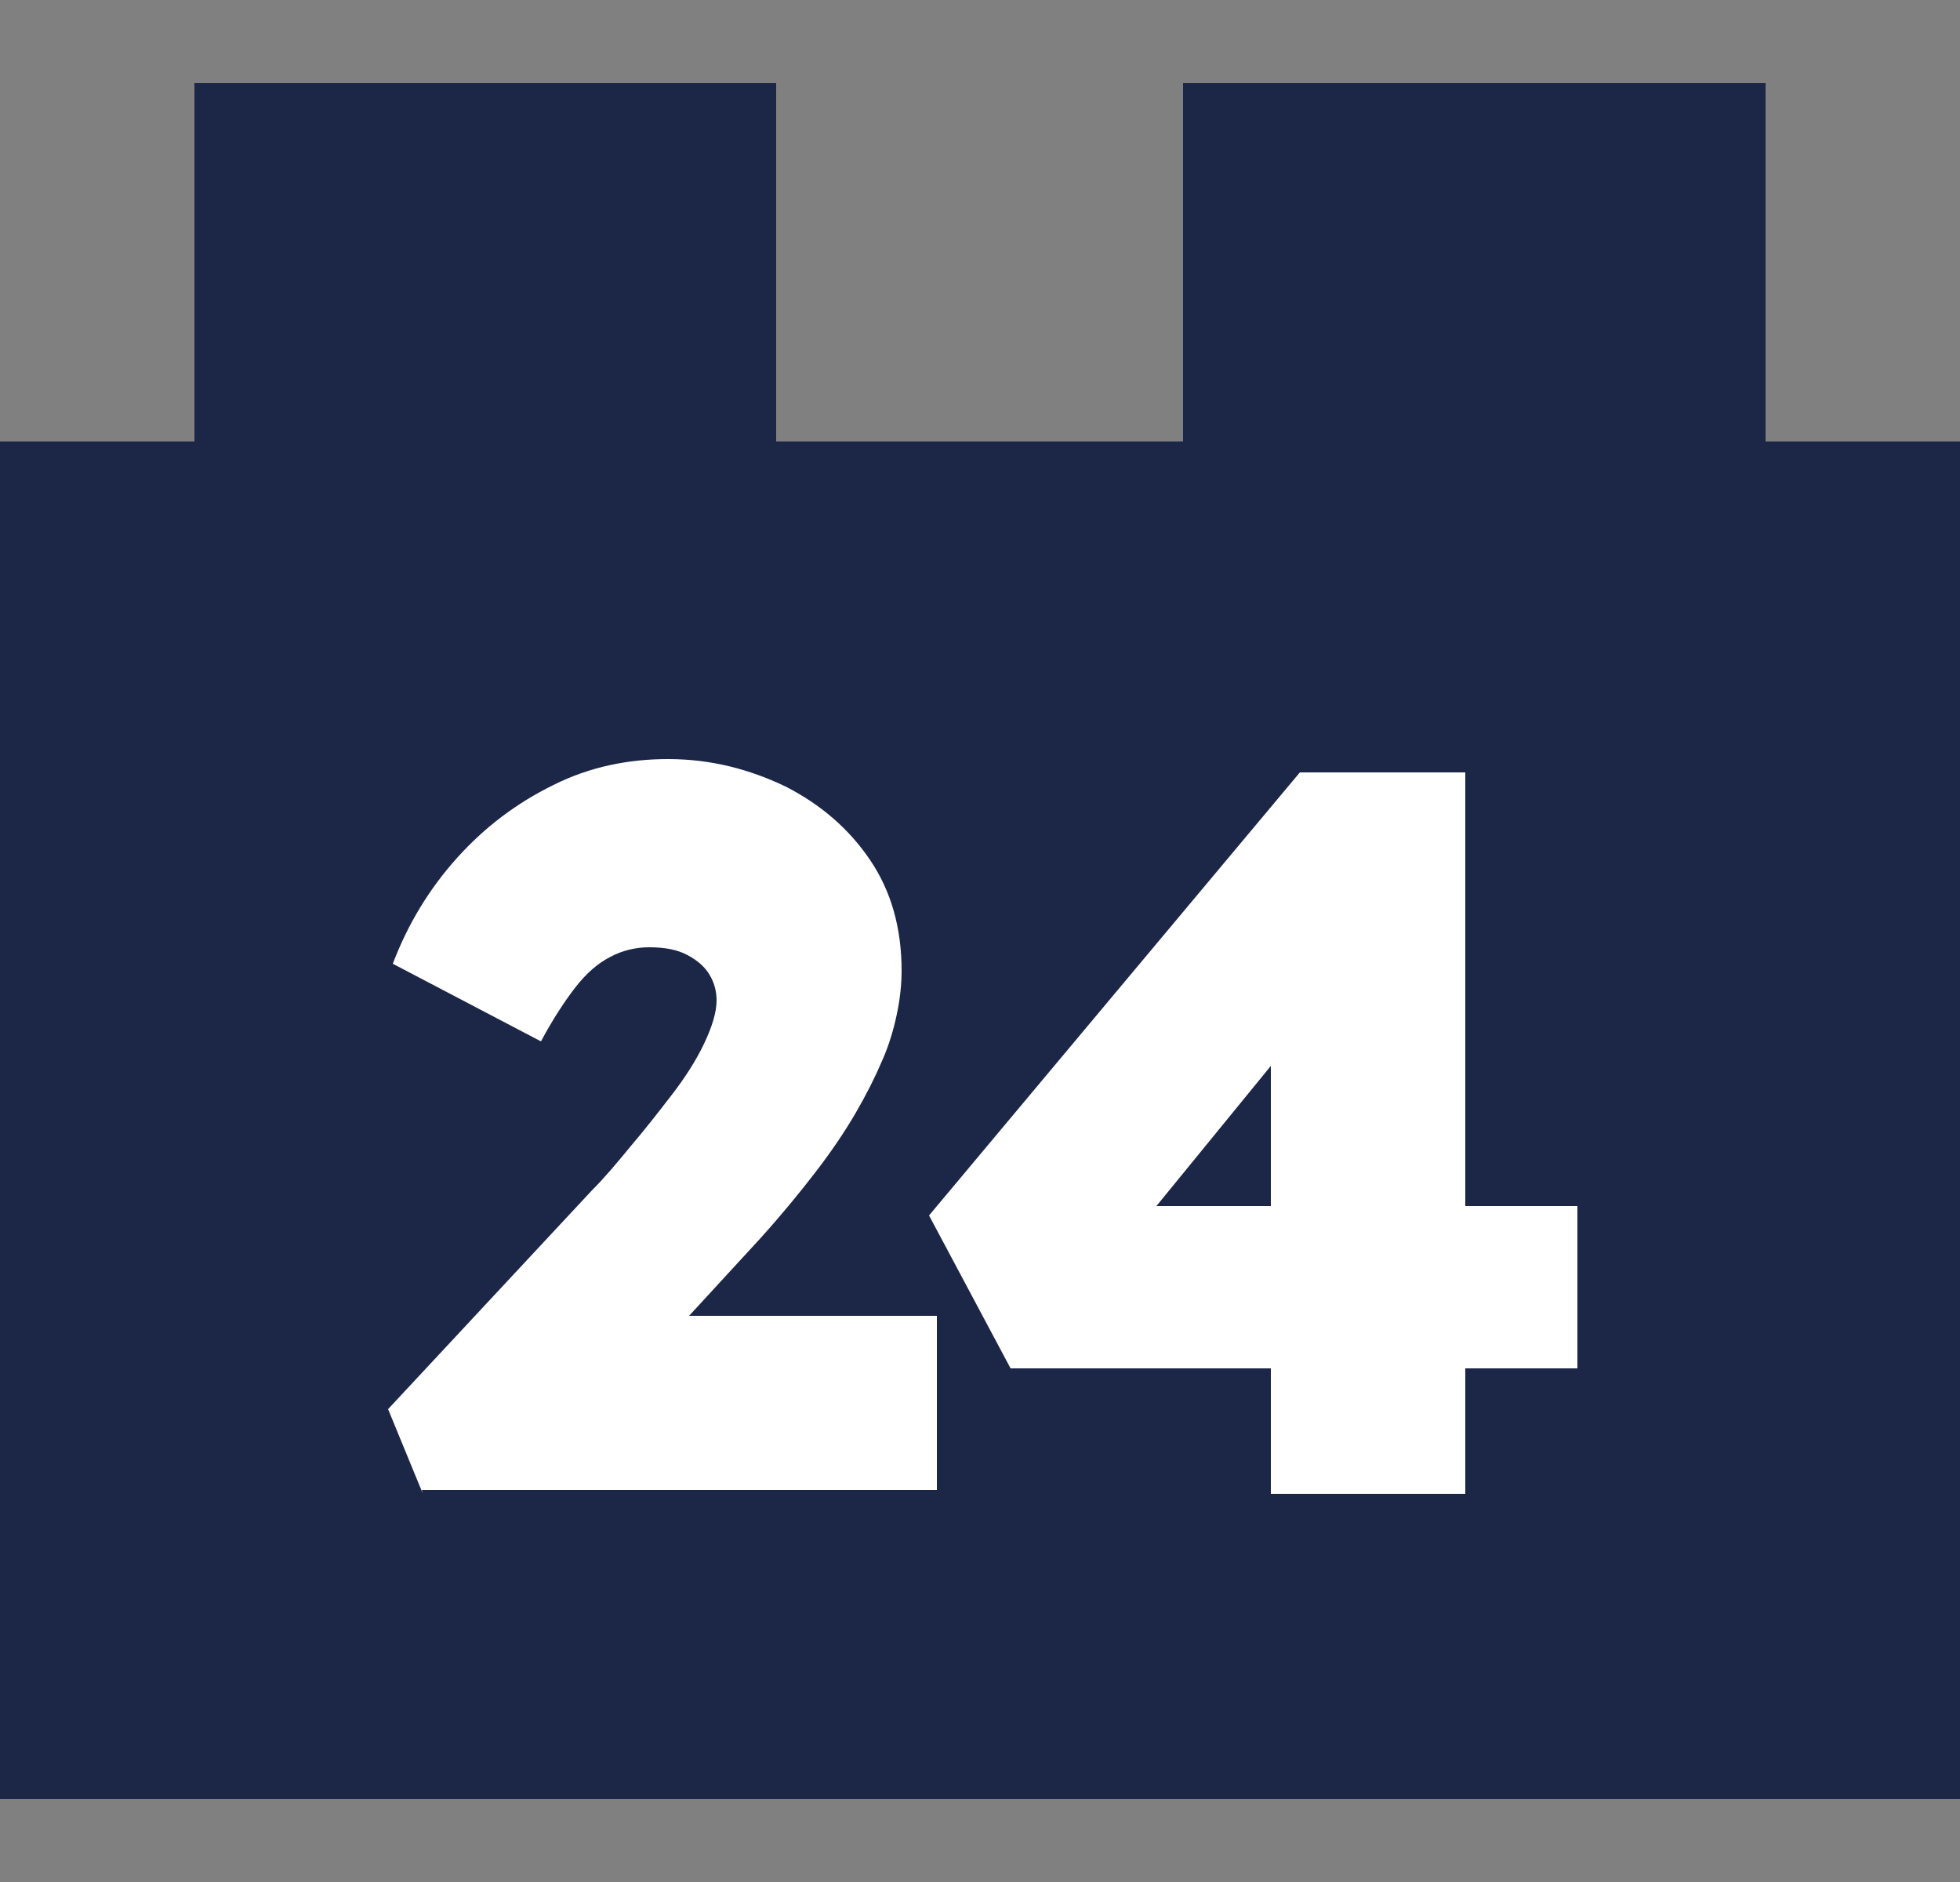 <svg viewBox="0 0 25 24" version="1.1" xmlns="http://www.w3.org/2000/svg" id="Layer_1">
  
  <rect x="0" y="0" width="25" height="24" fill="#808080" stroke="none"/>
  
  <defs>
    <style>
      .st0 {
        fill: #1c2748;
      }

      .st1 {
        fill: #fff;
      }
    </style>
  </defs>
  <path d="M22.52,5.63V1.06h-7.43v4.57h-5.19V1.06H2.48v4.57H0v17.31h25V5.63h-2.48Z" class="st0"></path>
  <g>
    <path d="M5.39,19.04l-.44-1.07,2.6-2.79c.16-.16.32-.35.5-.57.18-.21.35-.43.52-.65.17-.22.31-.44.41-.65.1-.21.16-.4.16-.55,0-.12-.03-.23-.09-.33-.06-.1-.15-.18-.28-.25s-.29-.1-.49-.1c-.17,0-.34.04-.49.12-.16.08-.31.21-.45.39s-.29.41-.44.69l-1.89-.99c.19-.5.46-.95.82-1.35.35-.39.76-.7,1.23-.93.46-.23.95-.33,1.46-.33.55,0,1.04.13,1.5.35.45.23.81.54,1.08.94s.4.87.4,1.41c0,.17-.02.36-.06.55-.04.19-.1.4-.19.6-.09.21-.2.43-.34.67-.14.24-.31.49-.51.75-.2.26-.43.54-.7.84l-2.07,2.25-.26-1.26h4.58v2.22h-6.57Z" class="st1"></path>
    <path d="M16.21,19.04v-7.37h1.57s-3.43,4.2-3.43,4.2l-.43-.49h6.2v2.07h-7.23l-1.04-1.95,4.73-5.65h2.11v9.2h-2.48Z" class="st1"></path>
  </g>
</svg>
